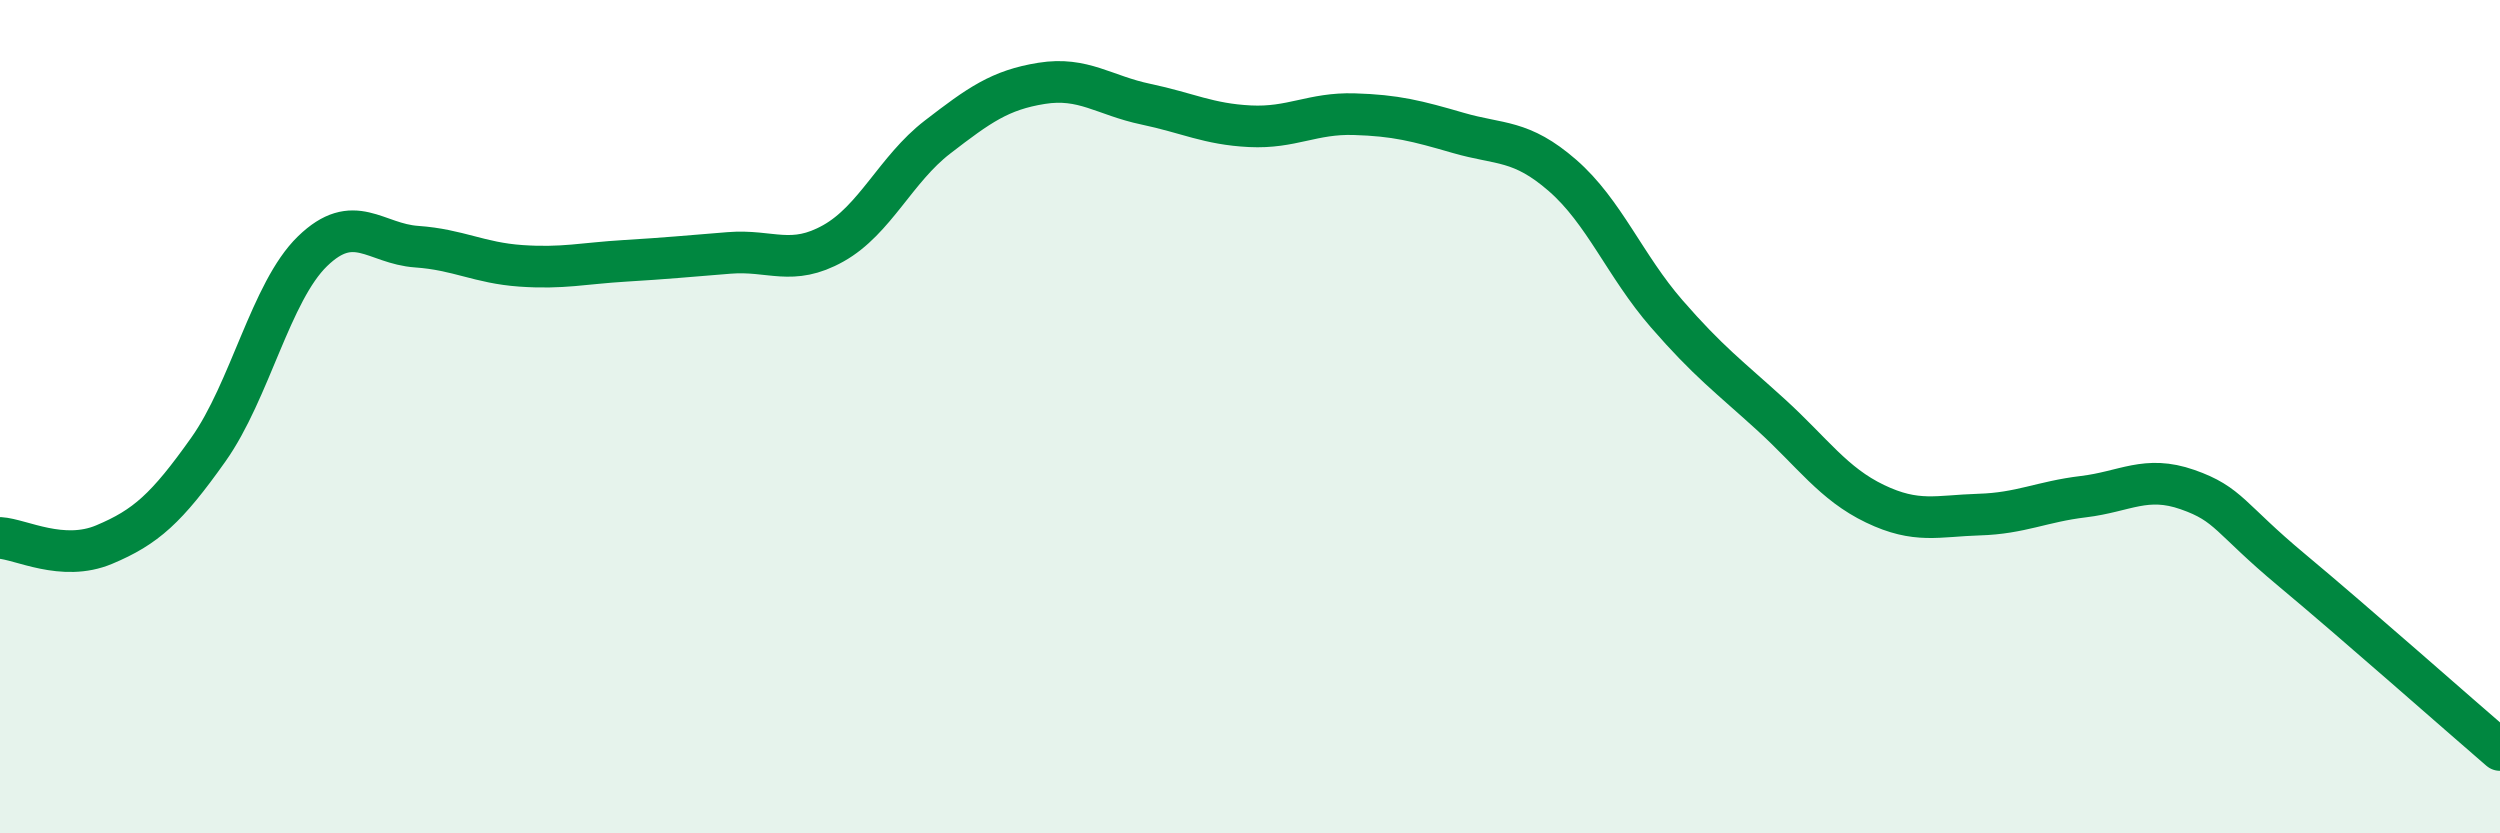 
    <svg width="60" height="20" viewBox="0 0 60 20" xmlns="http://www.w3.org/2000/svg">
      <path
        d="M 0,12.91 C 0.5,12.94 1.5,13.49 2.5,13.07 C 3.5,12.65 4,12.2 5,10.79 C 6,9.38 6.5,7 7.5,6.03 C 8.5,5.06 9,5.85 10,5.92 C 11,5.99 11.5,6.31 12.5,6.38 C 13.5,6.45 14,6.32 15,6.26 C 16,6.2 16.5,6.15 17.5,6.07 C 18.5,5.99 19,6.4 20,5.84 C 21,5.28 21.5,4.06 22.5,3.29 C 23.5,2.52 24,2.16 25,2 C 26,1.84 26.5,2.29 27.5,2.5 C 28.5,2.71 29,2.98 30,3.03 C 31,3.08 31.5,2.71 32.5,2.74 C 33.5,2.77 34,2.9 35,3.19 C 36,3.48 36.5,3.34 37.5,4.21 C 38.5,5.08 39,6.38 40,7.53 C 41,8.68 41.5,9.04 42.5,9.95 C 43.5,10.86 44,11.61 45,12.09 C 46,12.57 46.5,12.38 47.5,12.35 C 48.5,12.32 49,12.04 50,11.92 C 51,11.8 51.5,11.4 52.5,11.75 C 53.5,12.1 53.5,12.43 55,13.68 C 56.5,14.93 59,17.14 60,18L60 20L0 20Z"
        fill="#008740"
        opacity="0.1"
        stroke-linecap="round"
        stroke-linejoin="round"
      />
      <path
        d="M 0,12.91 C 0.5,12.94 1.5,13.49 2.5,13.07 C 3.5,12.65 4,12.2 5,10.79 C 6,9.38 6.5,7 7.5,6.03 C 8.5,5.06 9,5.85 10,5.92 C 11,5.99 11.5,6.31 12.5,6.38 C 13.5,6.45 14,6.32 15,6.26 C 16,6.2 16.5,6.15 17.5,6.07 C 18.5,5.99 19,6.4 20,5.84 C 21,5.28 21.5,4.06 22.5,3.29 C 23.5,2.52 24,2.16 25,2 C 26,1.84 26.5,2.29 27.5,2.5 C 28.5,2.71 29,2.98 30,3.03 C 31,3.08 31.5,2.71 32.5,2.74 C 33.5,2.77 34,2.9 35,3.19 C 36,3.48 36.5,3.34 37.5,4.21 C 38.5,5.08 39,6.38 40,7.53 C 41,8.68 41.5,9.04 42.5,9.95 C 43.5,10.86 44,11.61 45,12.09 C 46,12.57 46.5,12.38 47.5,12.35 C 48.5,12.32 49,12.04 50,11.92 C 51,11.8 51.5,11.4 52.5,11.75 C 53.5,12.1 53.5,12.43 55,13.68 C 56.5,14.93 59,17.14 60,18"
        stroke="#008740"
        stroke-width="1"
        fill="none"
        stroke-linecap="round"
        stroke-linejoin="round"
      />
    </svg>
  